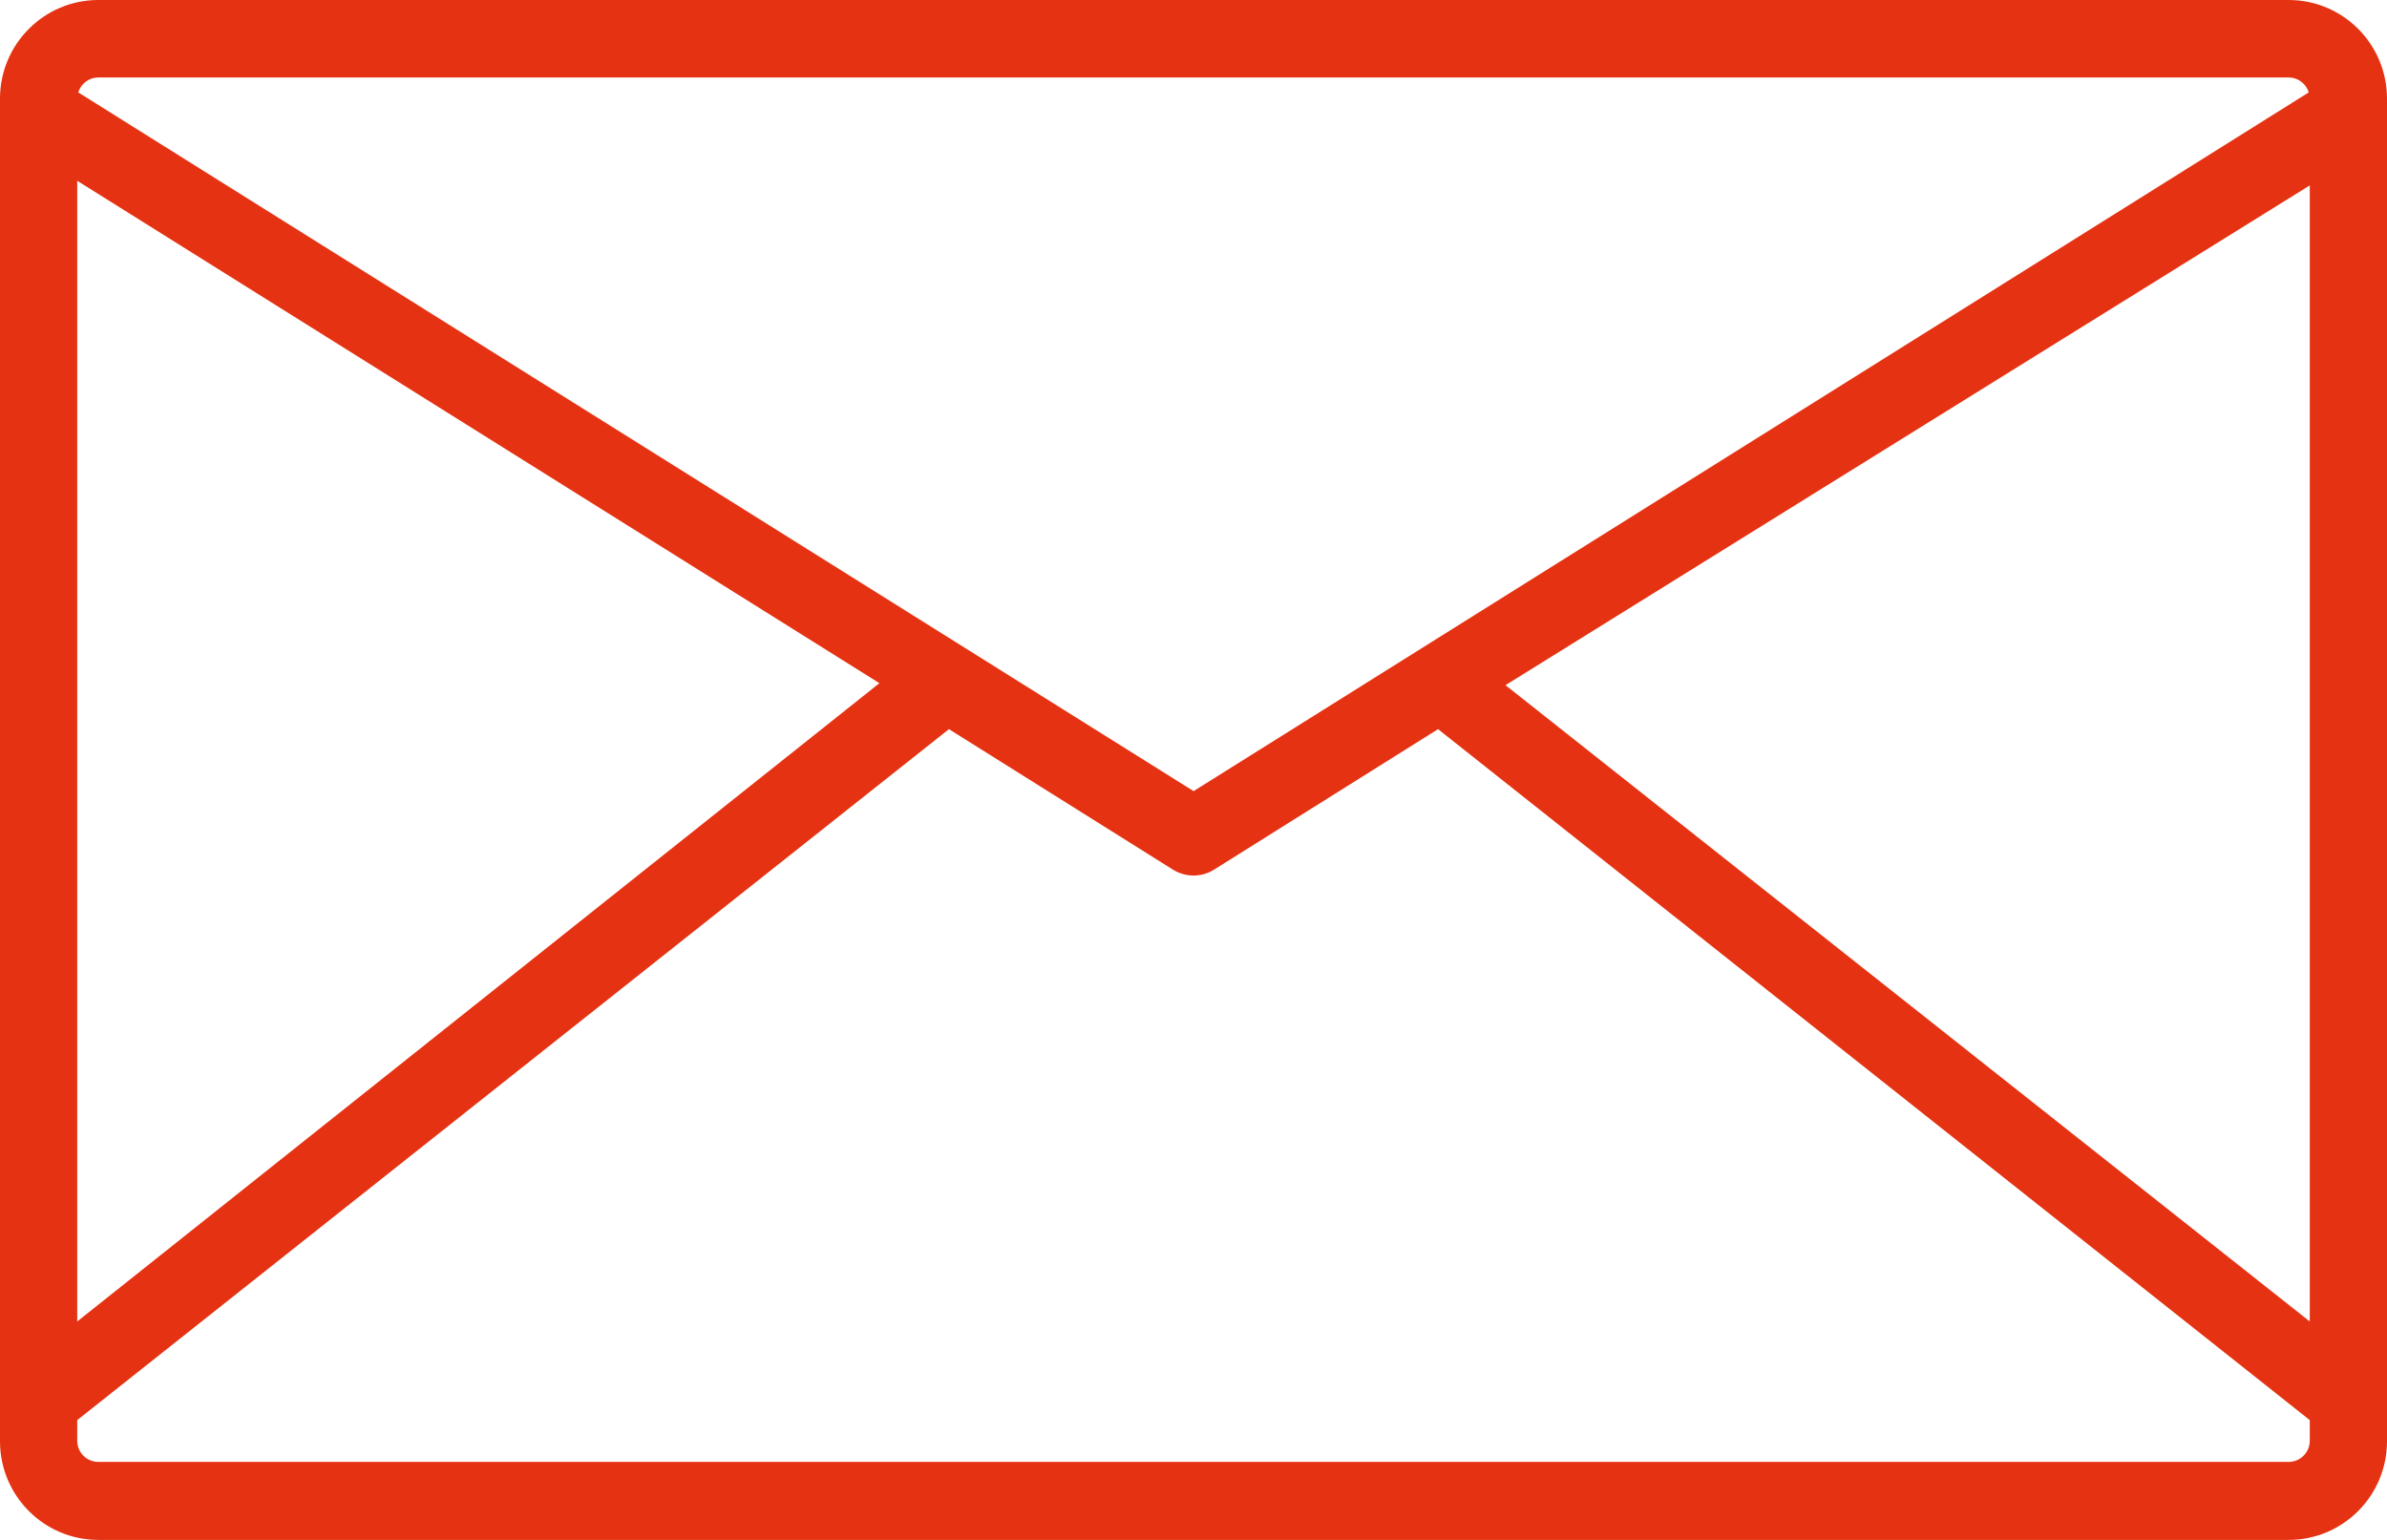 <?xml version="1.0" encoding="UTF-8"?>
<svg width="31px" height="20px" viewBox="0 0 31 20" version="1.1" xmlns="http://www.w3.org/2000/svg" xmlns:xlink="http://www.w3.org/1999/xlink">
    <!-- Generator: Sketch 51.3 (57544) - http://www.bohemiancoding.com/sketch -->
    <title>Fill 1</title>
    <desc>Created with Sketch.</desc>
    <defs></defs>
    <g id="Page-1" stroke="none" stroke-width="1" fill="none" fill-rule="evenodd">
        <g id="3.0-Abogados" transform="translate(-329, -658)" fill="#E53212">
            <g id="Socios-fundadores" transform="translate(101, 315)">
                <g id="Luis-David" transform="translate(0, 72)">
                    <g id="Group-4" transform="translate(228, 2)">
                        <g id="Group" transform="translate(0, 263)">
                            <g id="Group-3" transform="translate(0, 6)">
                                <path d="M29.997,17.163 L19.552,8.899 L29.997,2.408 L29.997,17.163 Z M29.997,18.712 C29.997,18.864 29.874,18.987 29.723,18.987 L1.277,18.987 C1.126,18.987 1.003,18.864 1.003,18.712 L1.003,18.444 L12.324,9.47 L15.232,11.294 C15.397,11.397 15.605,11.397 15.768,11.294 L18.676,9.47 L29.997,18.444 L29.997,18.712 Z M1.003,2.348 L11.421,8.873 L1.003,17.163 L1.003,2.348 Z M1.277,1.006 L29.723,1.006 C29.843,1.006 29.948,1.085 29.984,1.2 L15.501,10.275 L1.016,1.2 C1.052,1.085 1.157,1.006 1.277,1.006 Z M29.723,0 L1.277,0 C0.572,0 0,0.574 0,1.281 L0,18.719 C0,19.426 0.572,20 1.277,20 L29.723,20 C30.428,20 31,19.426 31,18.719 L31,1.281 C31,0.574 30.428,0 29.723,0 Z" id="Fill-1"></path>
                            </g>
                        </g>
                    </g>
                </g>
            </g>
        </g>
    </g>
</svg>